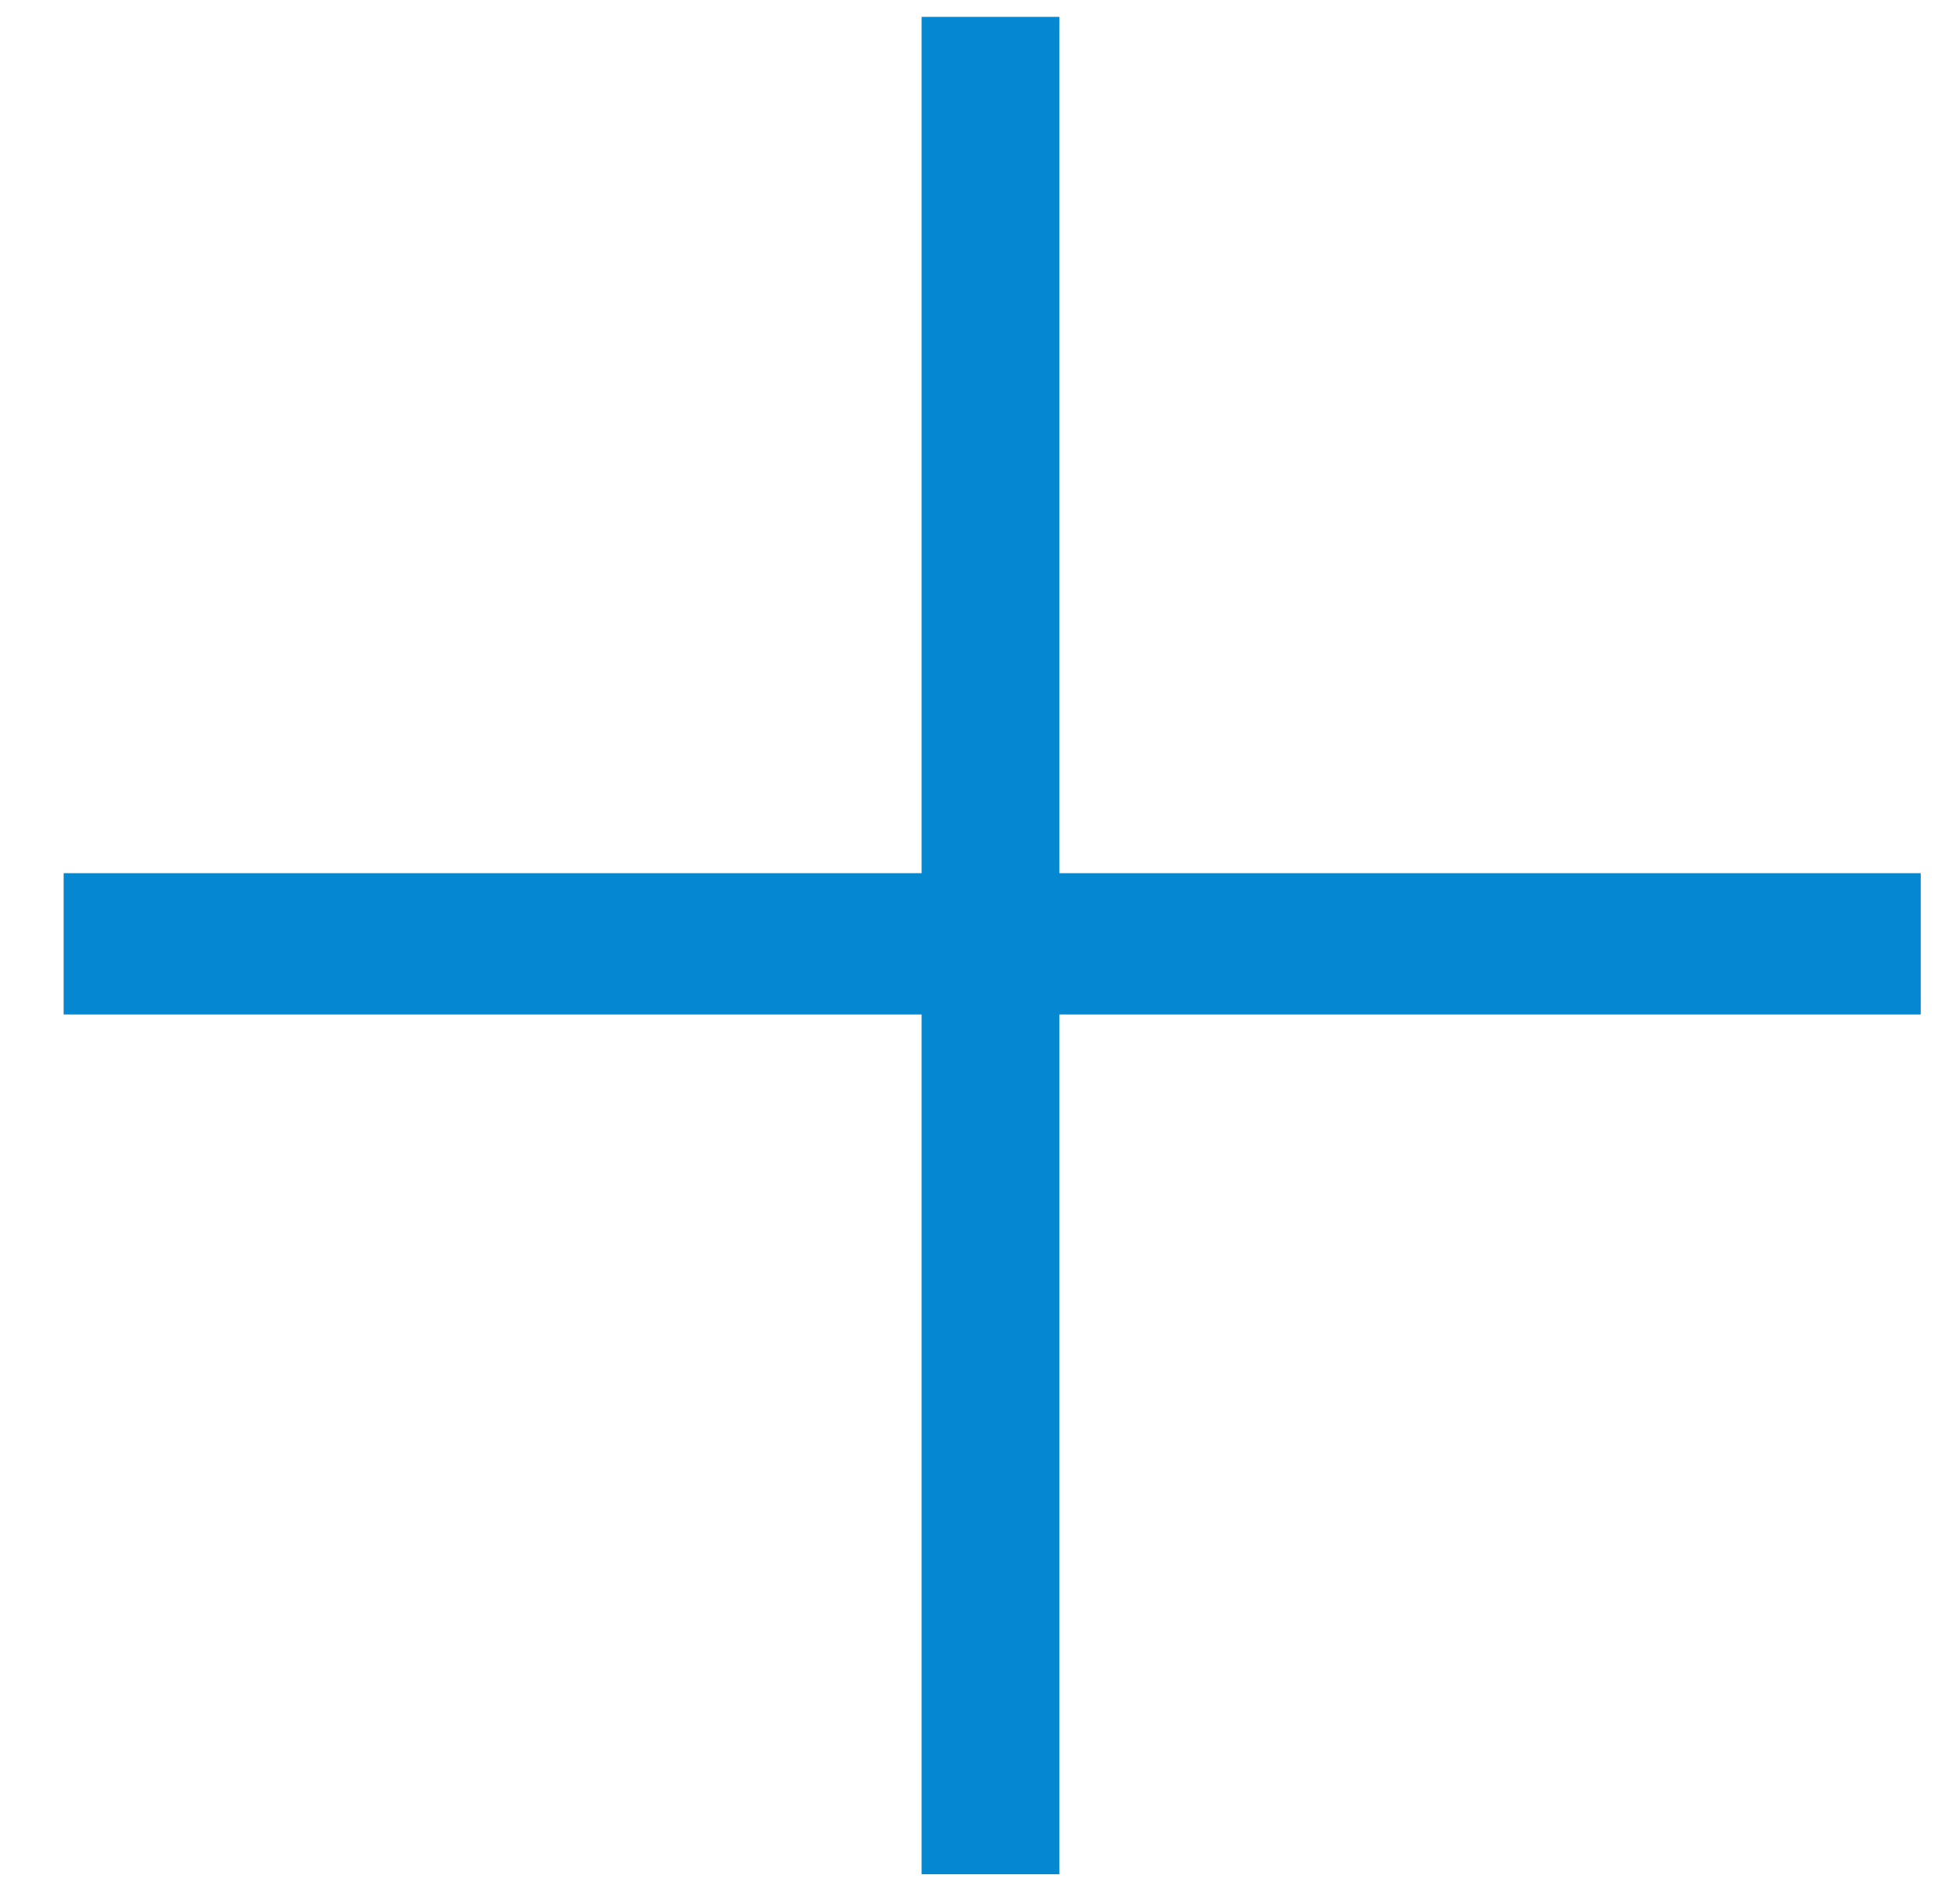 <svg width="25" height="24" viewBox="0 0 25 24" fill="none" xmlns="http://www.w3.org/2000/svg">
<path d="M11.755 23.901V12.937H0.812V11.135H11.755V0.215H13.513V11.135H24.499V12.937H13.513V23.901H11.755Z" fill="#0588D0"/>
</svg>
